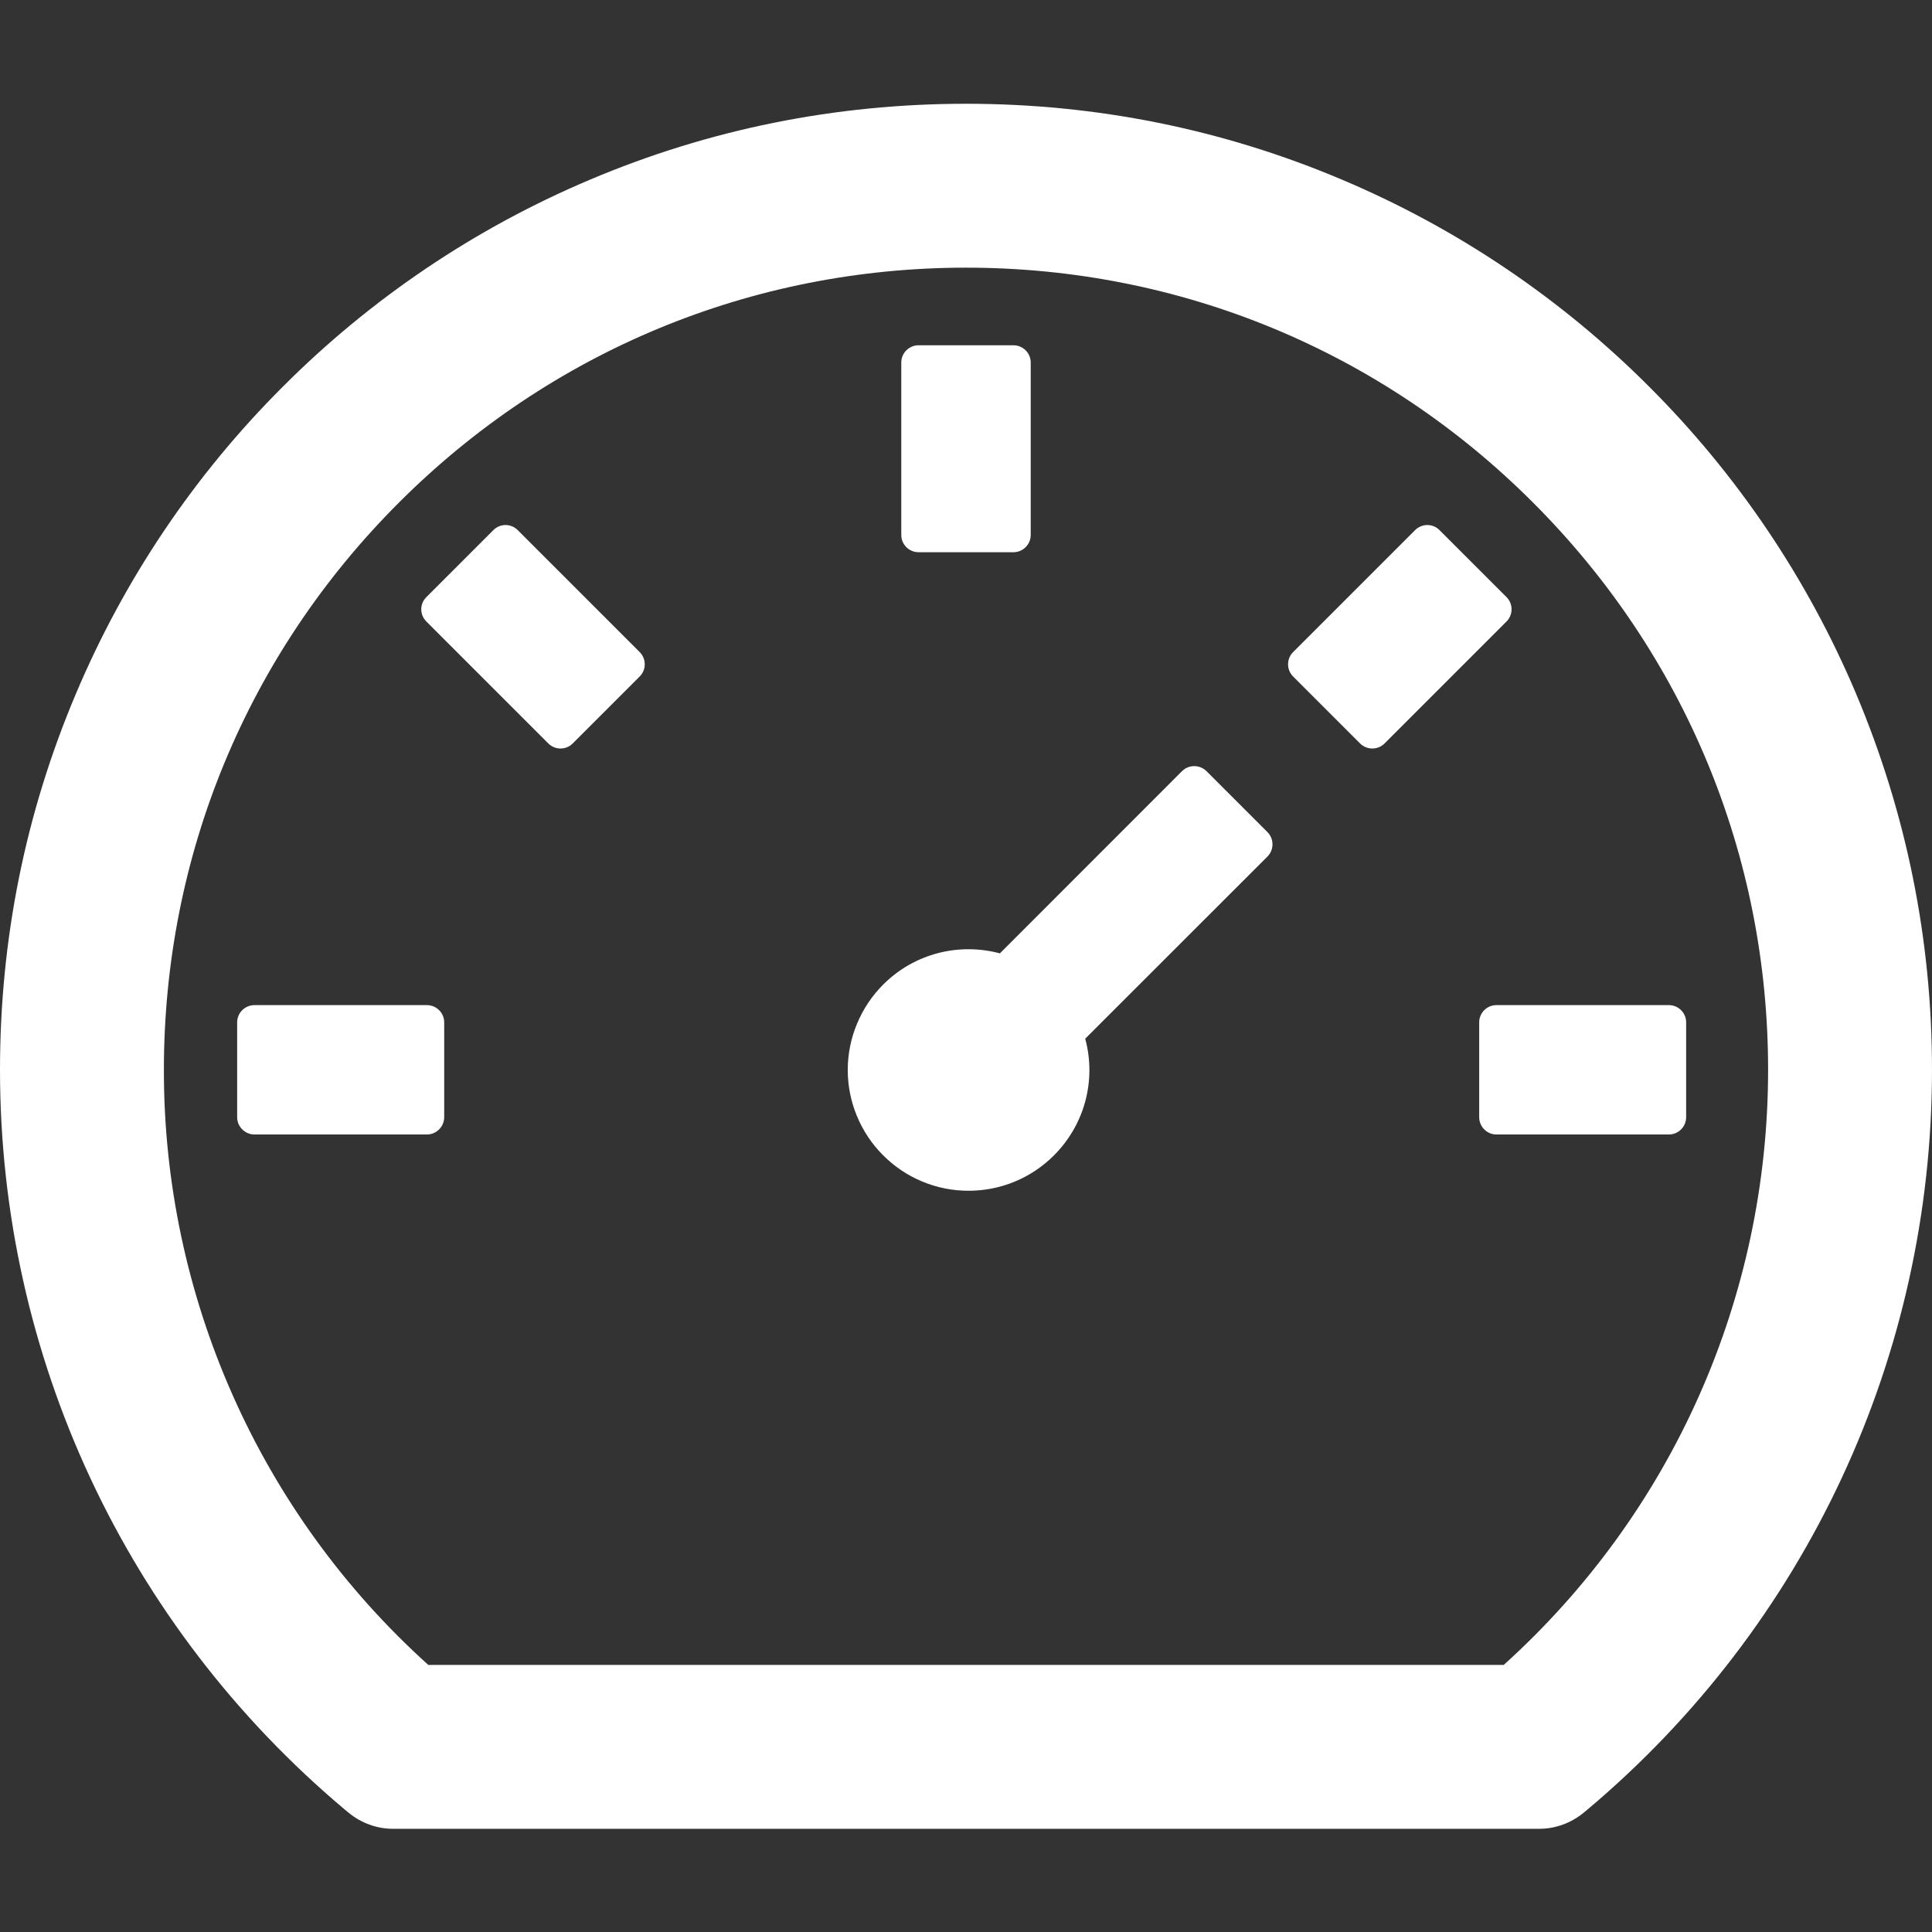 <svg width="24" height="24" viewBox="0 0 24 24" fill="none" xmlns="http://www.w3.org/2000/svg">
<rect x="0" y="0" width="24" height="24" fill="#333333" stroke="none"/>
<g clip-path="url(#clip0_921_18368)">
<path d="M23.057 8.618C22.455 7.192 21.581 5.896 20.486 4.803C19.393 3.708 18.097 2.834 16.671 2.232C15.19 1.605 13.62 1.289 12 1.289C10.38 1.289 8.81 1.605 7.329 2.232C5.903 2.834 4.607 3.708 3.514 4.803C2.418 5.896 1.545 7.192 0.943 8.618C0.316 10.099 0 11.668 0 13.289C0 16.843 1.562 20.192 4.283 22.479L4.329 22.517C4.484 22.645 4.679 22.718 4.88 22.718H19.122C19.323 22.718 19.519 22.645 19.674 22.517L19.72 22.479C22.438 20.192 24 16.843 24 13.289C24 11.668 23.681 10.099 23.057 8.618ZM18.68 20.682H5.32C4.285 19.749 3.457 18.608 2.892 17.335C2.326 16.061 2.034 14.683 2.036 13.289C2.036 10.627 3.072 8.125 4.955 6.244C6.838 4.361 9.34 3.325 12 3.325C14.662 3.325 17.164 4.361 19.045 6.244C20.928 8.127 21.964 10.629 21.964 13.289C21.964 16.118 20.772 18.794 18.68 20.682ZM14.987 9.579C14.946 9.539 14.892 9.517 14.835 9.517C14.779 9.517 14.724 9.539 14.684 9.579L12.421 11.843C11.92 11.709 11.365 11.837 10.971 12.231C10.832 12.37 10.721 12.536 10.646 12.718C10.57 12.9 10.531 13.095 10.531 13.292C10.531 13.489 10.57 13.684 10.646 13.866C10.721 14.048 10.832 14.213 10.971 14.352C11.111 14.492 11.276 14.603 11.458 14.678C11.64 14.754 11.835 14.792 12.032 14.792C12.229 14.792 12.424 14.754 12.606 14.678C12.788 14.603 12.954 14.492 13.093 14.352C13.279 14.166 13.414 13.934 13.482 13.68C13.55 13.426 13.55 13.158 13.481 12.903L15.745 10.64C15.828 10.557 15.828 10.42 15.745 10.337L14.987 9.579ZM11.411 6.86H12.589C12.707 6.86 12.804 6.764 12.804 6.646V4.503C12.804 4.385 12.707 4.289 12.589 4.289H11.411C11.293 4.289 11.196 4.385 11.196 4.503V6.646C11.196 6.764 11.293 6.86 11.411 6.86ZM18.375 12.7V13.878C18.375 13.996 18.471 14.093 18.589 14.093H20.732C20.85 14.093 20.946 13.996 20.946 13.878V12.7C20.946 12.582 20.85 12.486 20.732 12.486H18.589C18.471 12.486 18.375 12.582 18.375 12.7ZM18.715 7.418L17.882 6.585C17.842 6.545 17.788 6.522 17.731 6.522C17.674 6.522 17.62 6.545 17.579 6.585L16.063 8.101C16.023 8.141 16.001 8.195 16.001 8.252C16.001 8.309 16.023 8.363 16.063 8.403L16.896 9.236C16.98 9.319 17.116 9.319 17.199 9.236L18.715 7.72C18.798 7.637 18.798 7.501 18.715 7.418ZM6.431 6.585C6.391 6.545 6.337 6.522 6.28 6.522C6.223 6.522 6.169 6.545 6.129 6.585L5.296 7.418C5.256 7.458 5.233 7.512 5.233 7.569C5.233 7.626 5.256 7.68 5.296 7.72L6.812 9.236C6.895 9.319 7.031 9.319 7.114 9.236L7.947 8.403C8.03 8.32 8.03 8.184 7.947 8.101L6.431 6.585ZM5.304 12.486H3.161C3.043 12.486 2.946 12.582 2.946 12.7V13.878C2.946 13.996 3.043 14.093 3.161 14.093H5.304C5.421 14.093 5.518 13.996 5.518 13.878V12.7C5.518 12.582 5.421 12.486 5.304 12.486Z" fill="white"/>
</g>
<defs>
<clipPath id="clip0_921_18368">
<rect width="24" height="24" fill="white"/>
</clipPath>
</defs>
</svg>
